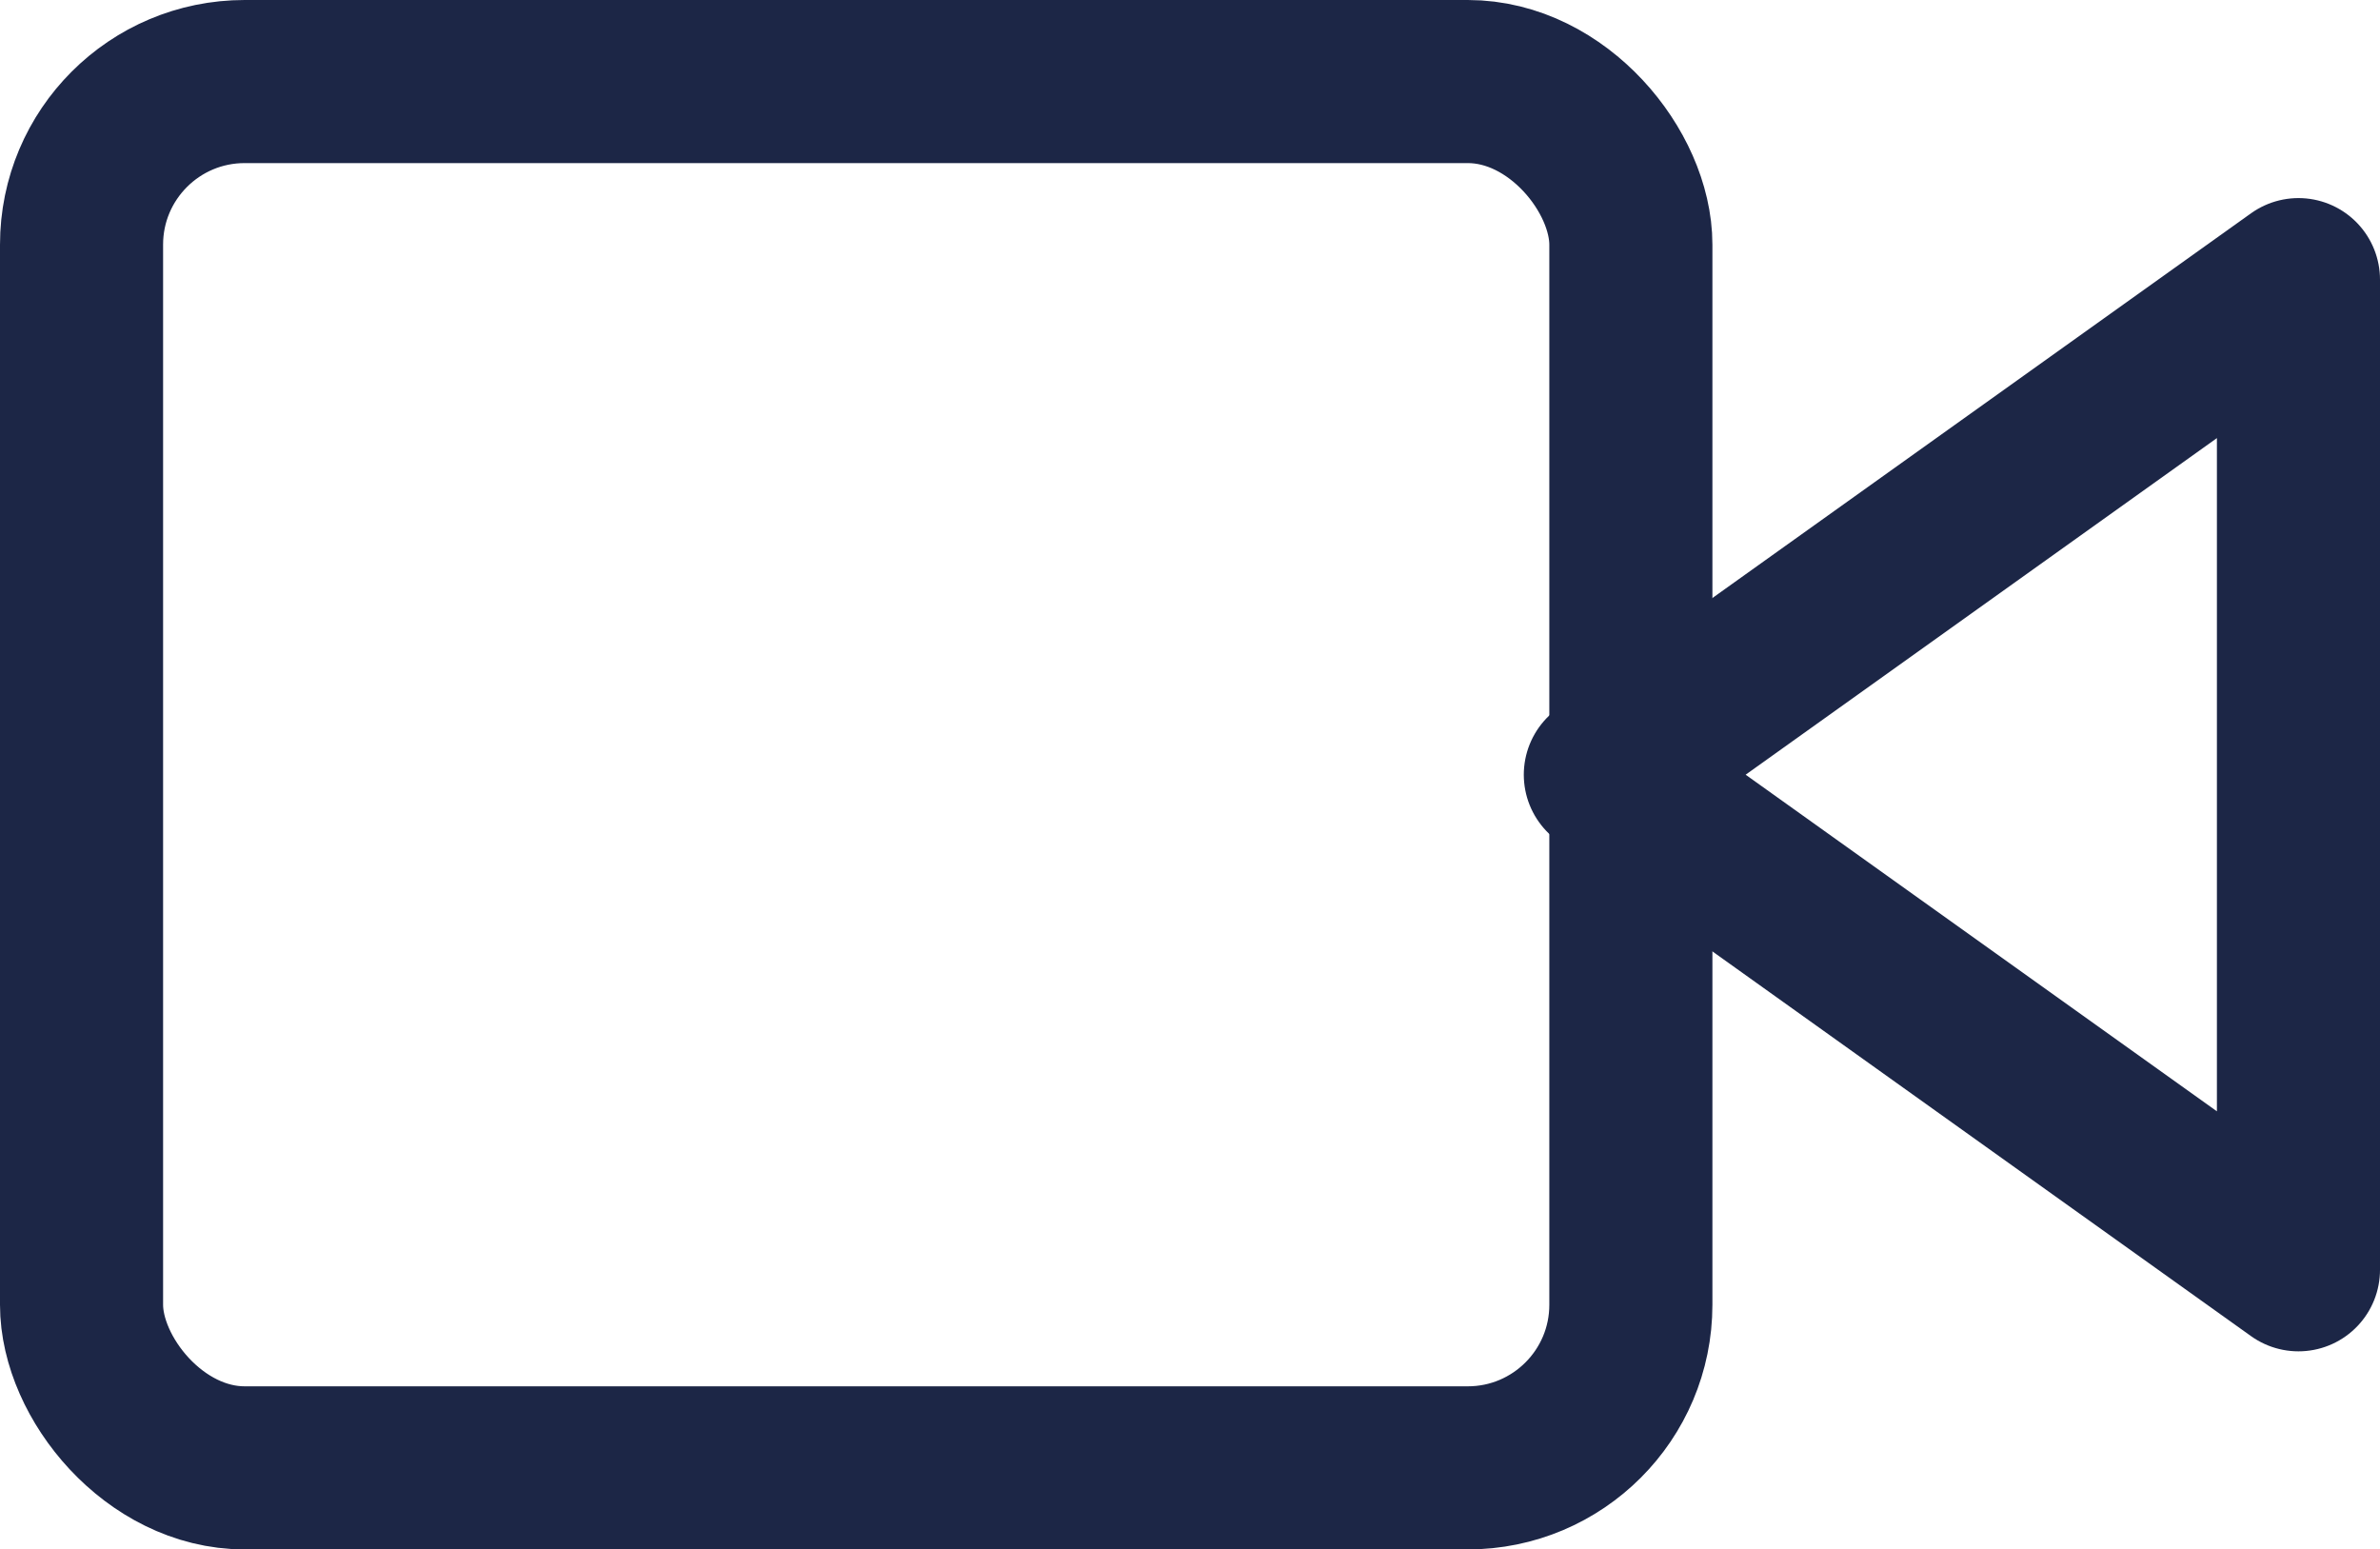 <svg xmlns="http://www.w3.org/2000/svg" width="29.187" height="19" viewBox="0 0 29.187 19"><defs><style>.a{fill:none;stroke:#1c2646;stroke-linecap:round;stroke-linejoin:round;stroke-width:2px;}</style></defs><g transform="translate(0 -4)"><path class="a" d="M24.5,7,16,13.071l8.5,6.071Z" transform="translate(3.687 0.429)"/><rect class="a" width="19" height="17" rx="2" transform="translate(1 5)"/></g></svg>